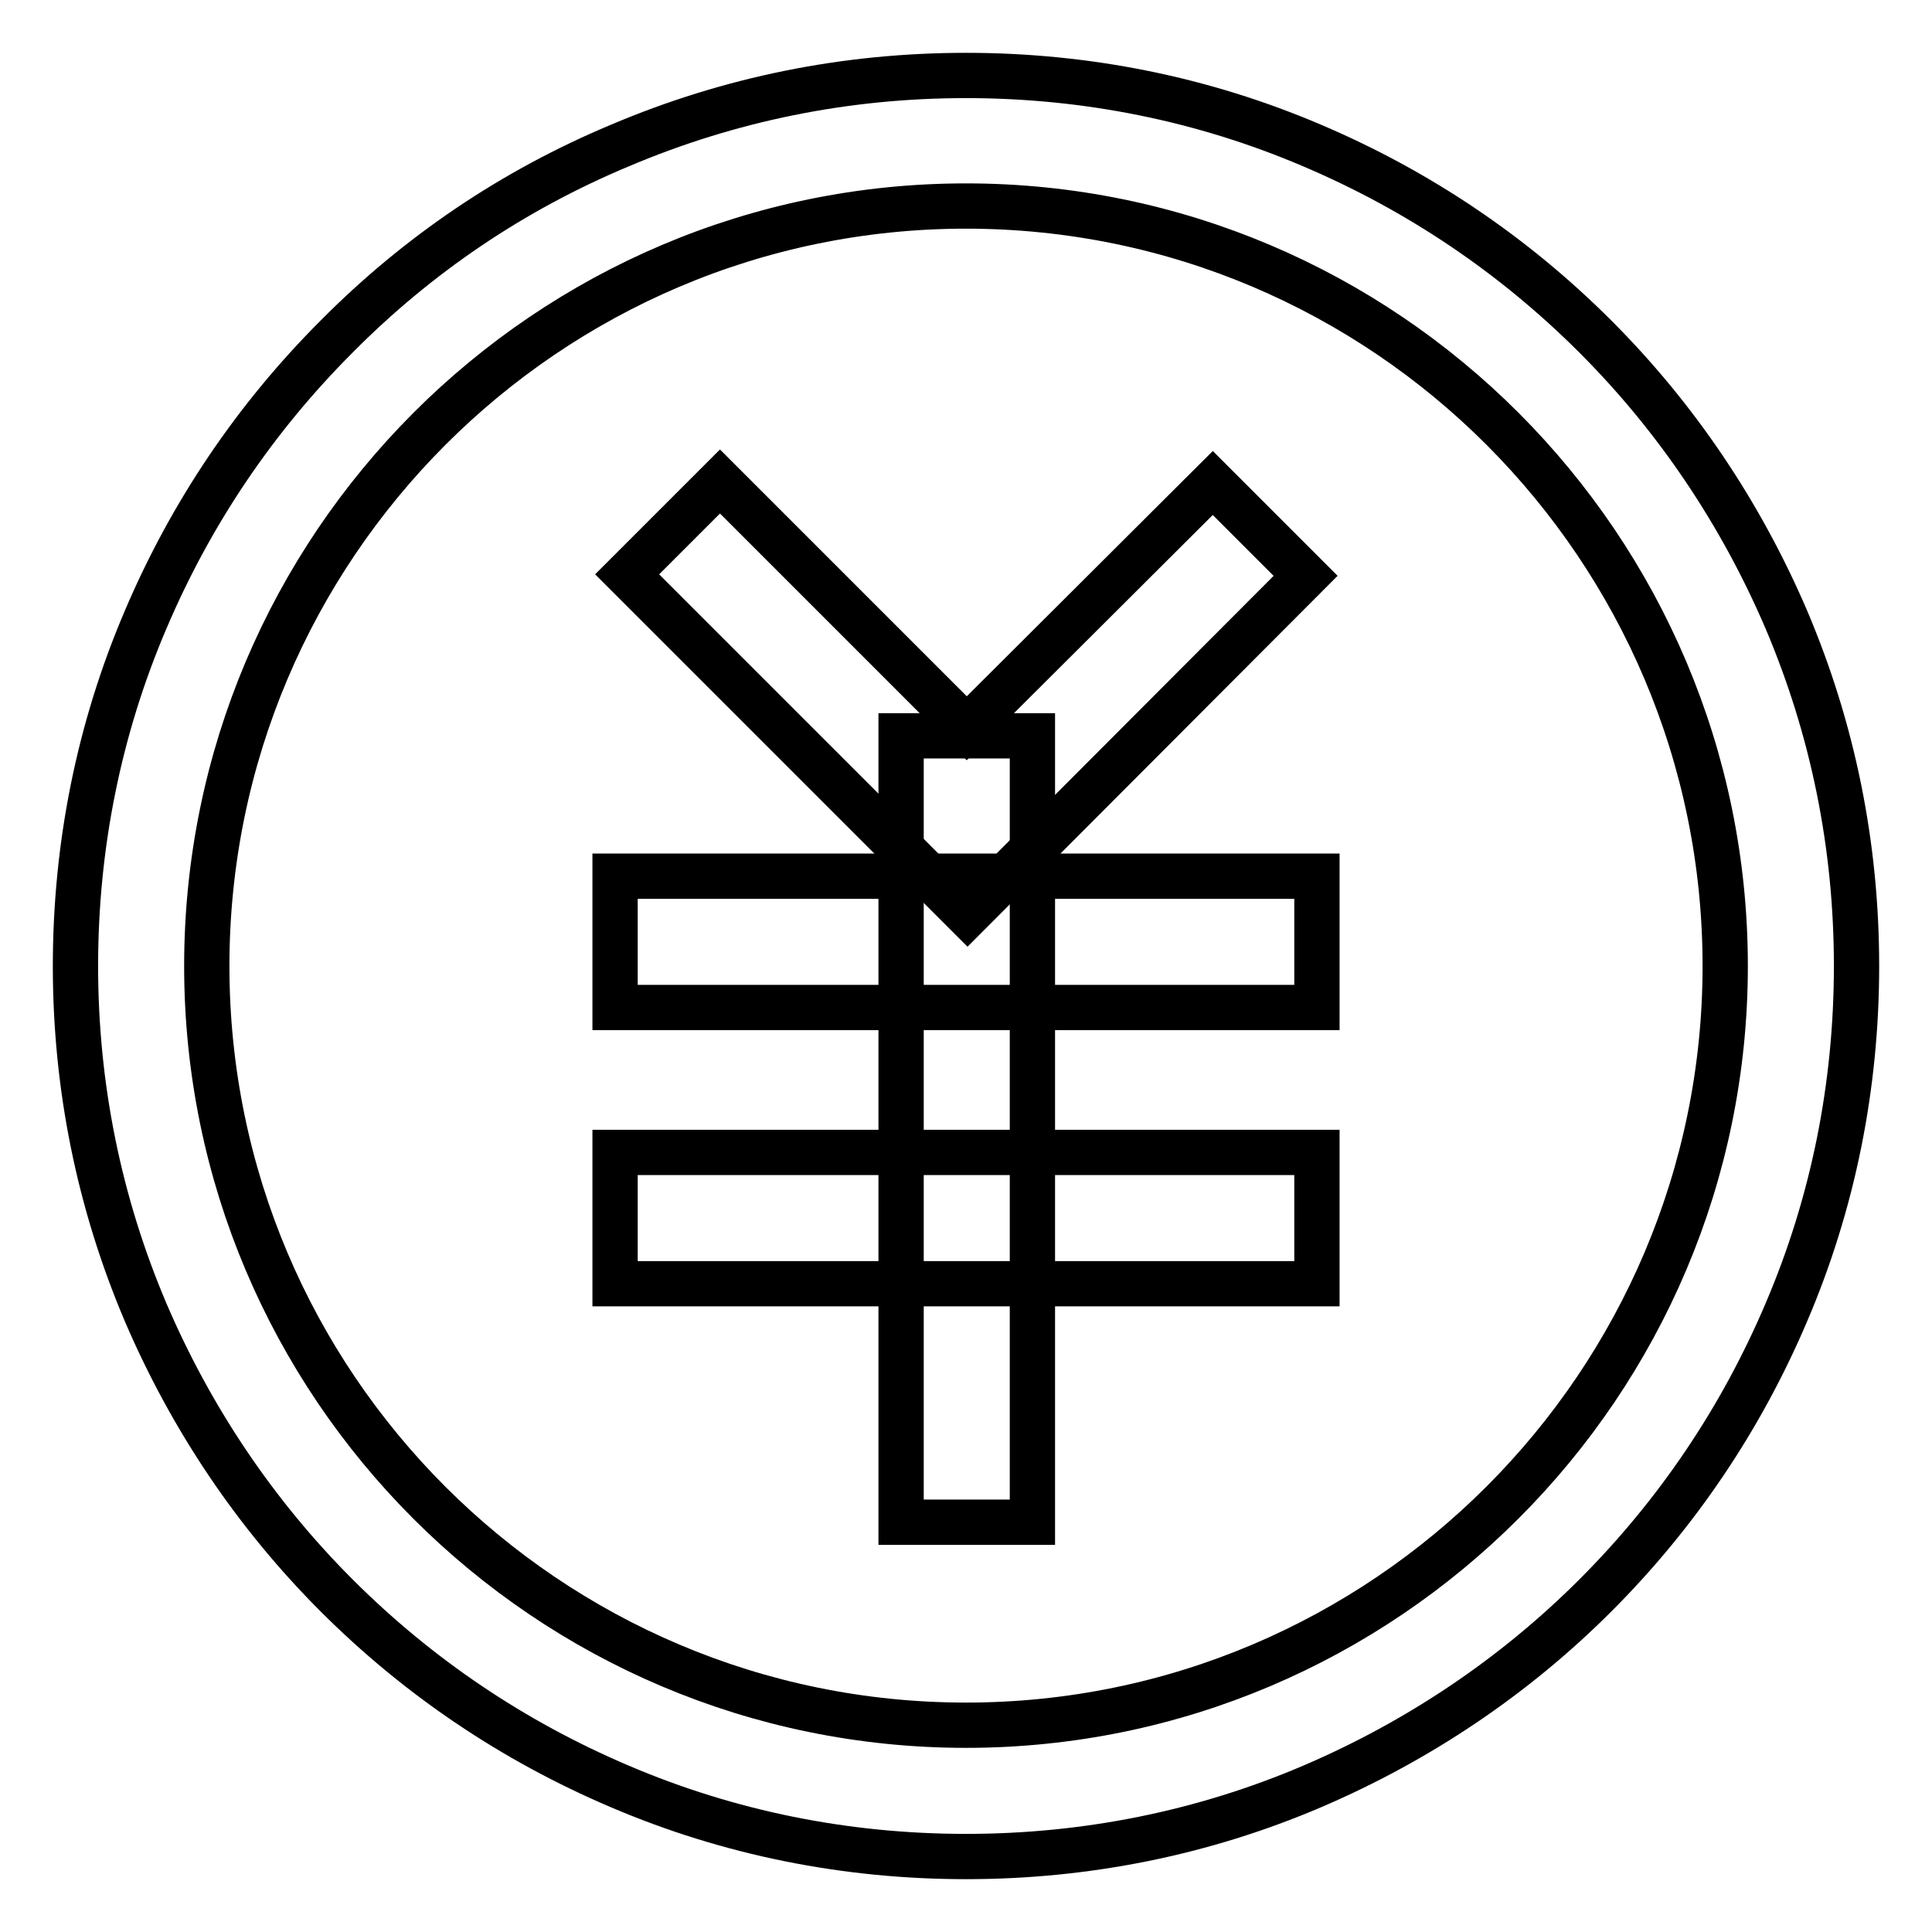 <?xml version="1.0" encoding="utf-8"?>
<!-- Svg Vector Icons : http://www.onlinewebfonts.com/icon -->
<!DOCTYPE svg PUBLIC "-//W3C//DTD SVG 1.1//EN" "http://www.w3.org/Graphics/SVG/1.1/DTD/svg11.dtd">
<svg version="1.1" xmlns="http://www.w3.org/2000/svg" xmlns:xlink="http://www.w3.org/1999/xlink" x="0px" y="0px" viewBox="0 0 256 256" enable-background="new 0 0 256 256" xml:space="preserve">
<g> <path stroke-width="6" fill-opacity="0" stroke="#000000"  d="M128,246c-15.9,0-31.4-3.1-45.9-9.3c-14.1-6-26.7-14.5-37.5-25.3c-10.8-10.8-19.3-23.5-25.3-37.5 c-6.2-14.6-9.3-30-9.3-45.9c0-15.9,3.1-31.4,9.3-45.9c6-14.1,14.5-26.7,25.3-37.5C55.4,33.7,68,25.2,82.1,19.3 c14.6-6.2,30-9.3,45.9-9.3c15.9,0,31.4,3.1,45.9,9.3c14.1,6,26.7,14.5,37.5,25.3c10.8,10.8,19.3,23.5,25.3,37.5 c6.2,14.6,9.3,30,9.3,45.9c0,15.9-3.1,31.4-9.3,45.9c-6,14.1-14.5,26.7-25.3,37.5c-10.8,10.8-23.5,19.3-37.5,25.3 C159.4,242.9,143.9,246,128,246z M128,27.3C72.5,27.3,27.4,72.5,27.4,128c0,55.5,45.1,100.6,100.6,100.6S228.6,183.4,228.6,128 C228.6,72.5,183.5,27.3,128,27.3z"/> <path stroke-width="6" fill-opacity="0" stroke="#000000"  d="M128.2,121.2L83.1,76.1l12.3-12.3l32.7,32.7L160.7,64l12.3,12.3L128.2,121.2z M81.5,152.7h93v17.4h-93 V152.7z"/> <path stroke-width="6" fill-opacity="0" stroke="#000000"  d="M81.5,116.1h93v17.4h-93V116.1z"/> <path stroke-width="6" fill-opacity="0" stroke="#000000"  d="M119.4,97.5h17.4v104.2h-17.4V97.5z"/></g>
</svg>